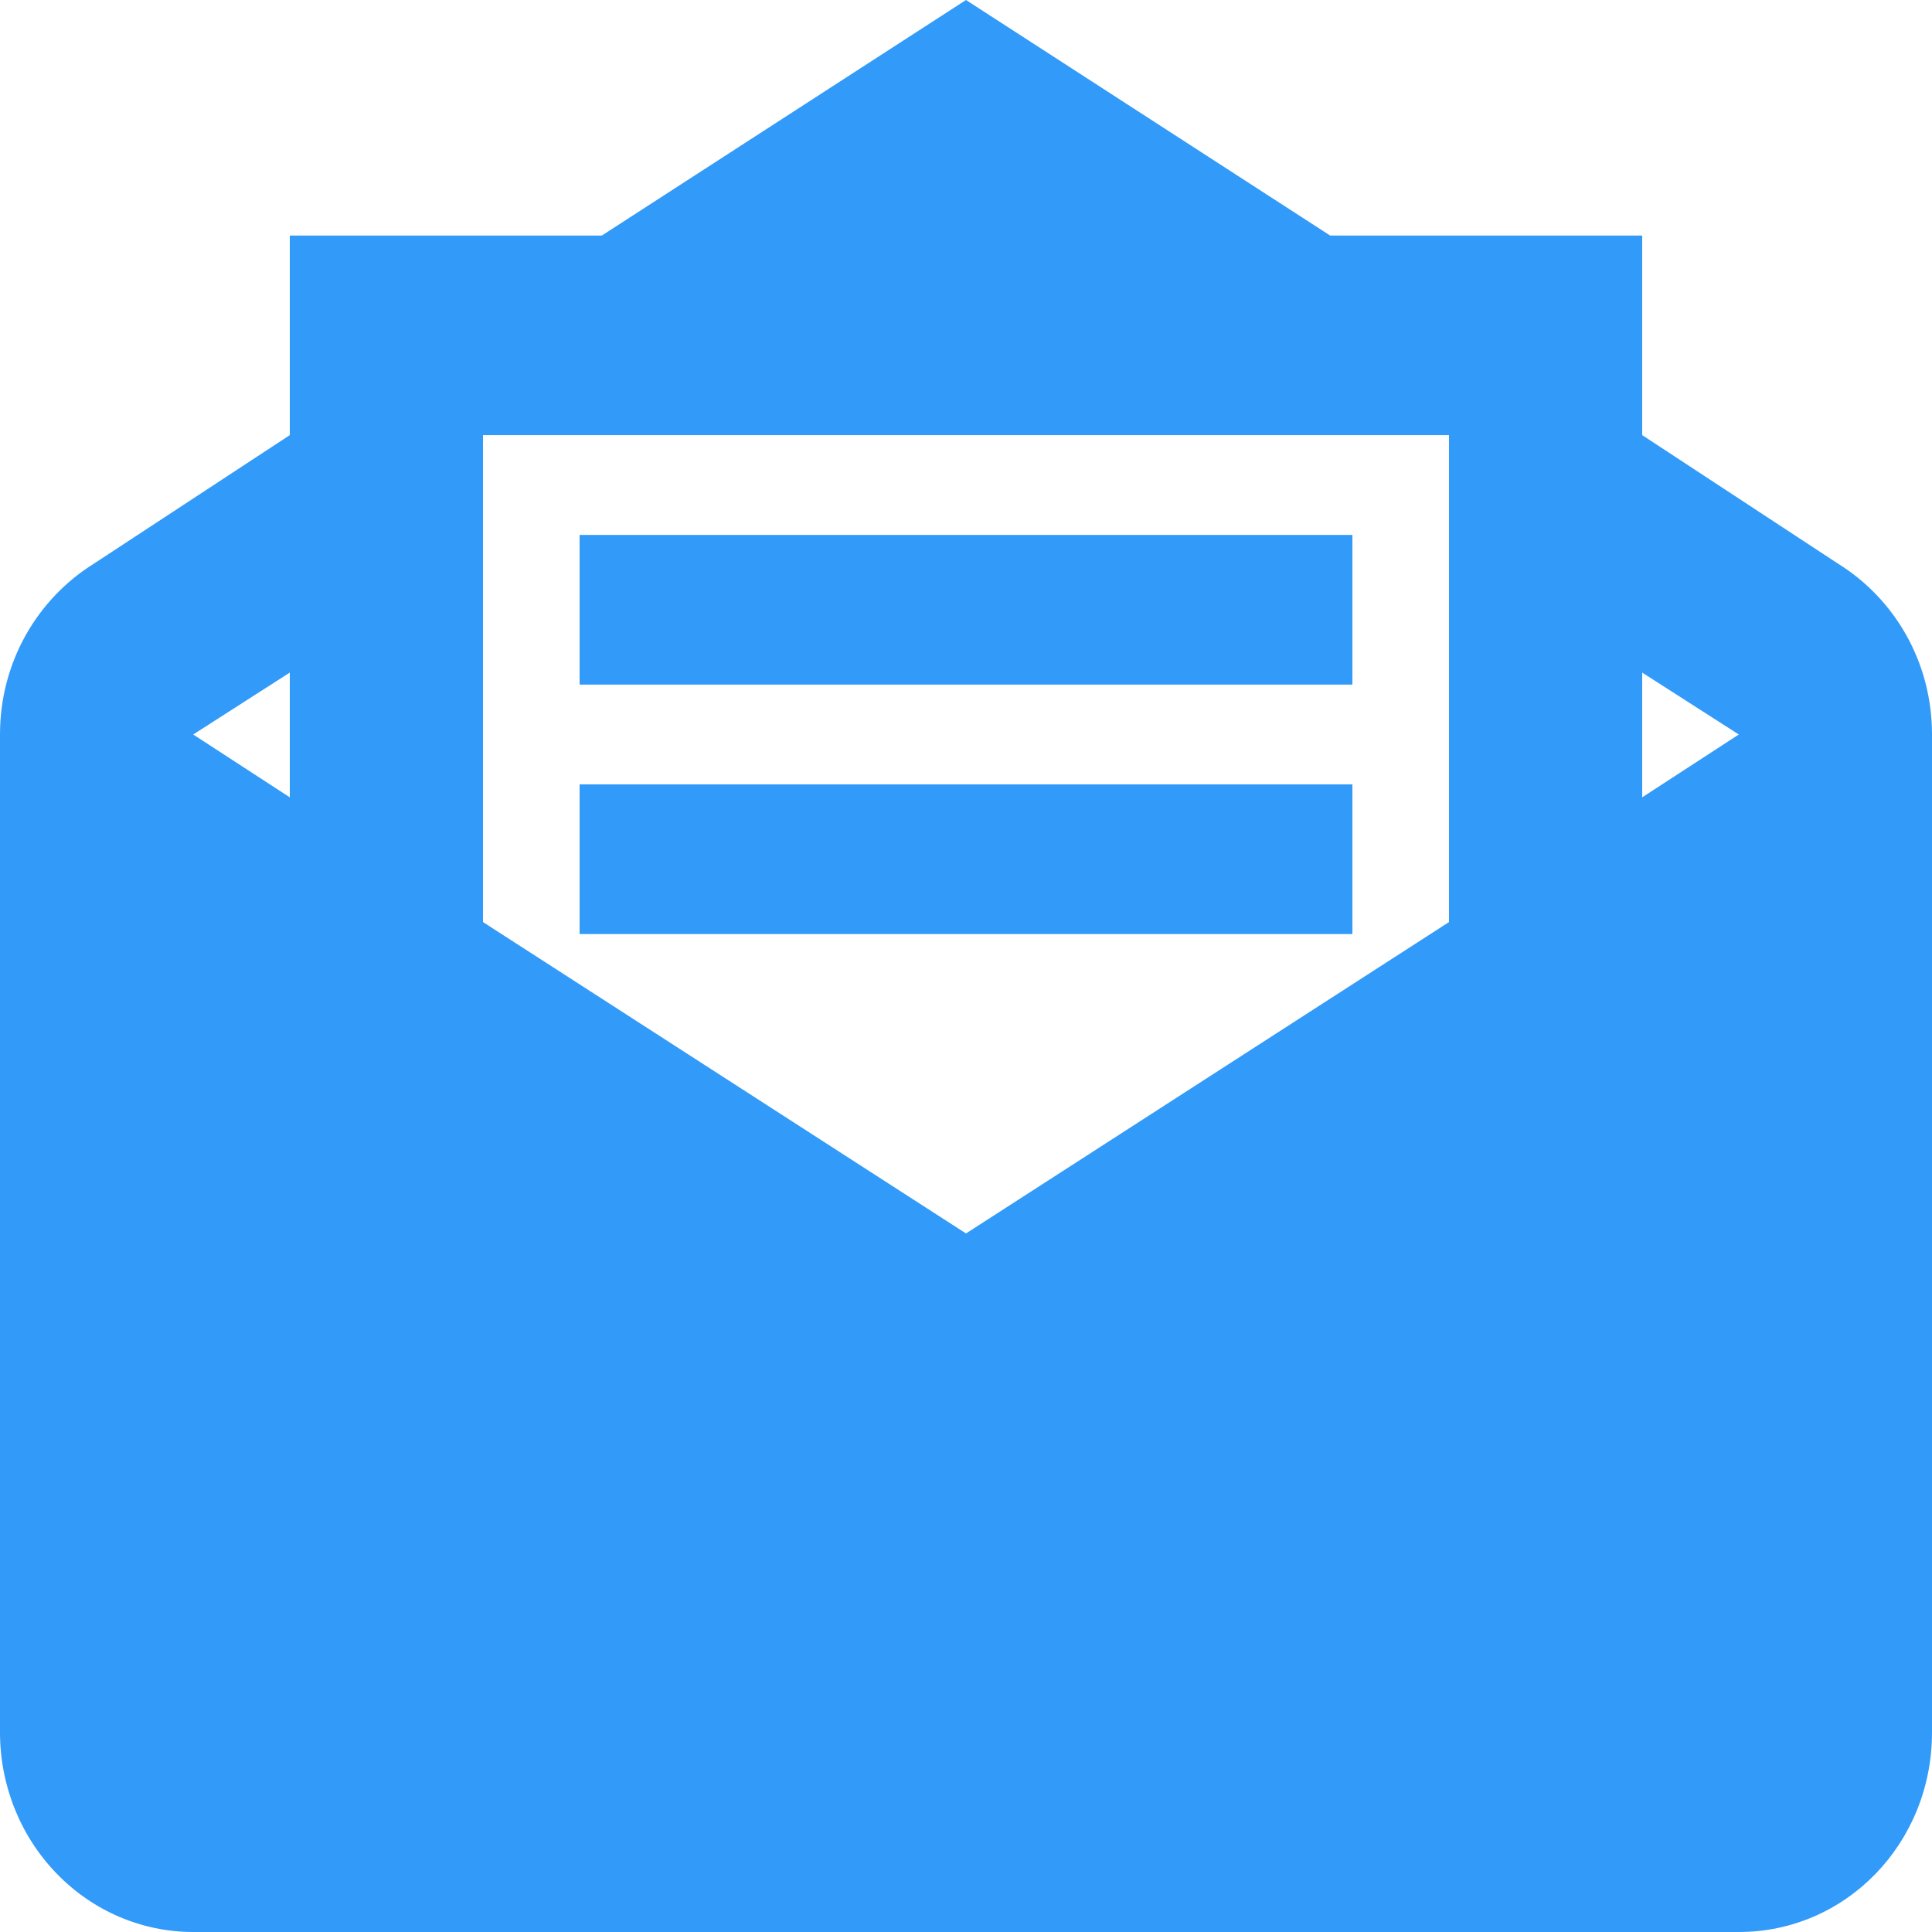<?xml version="1.0" encoding="UTF-8"?> <svg xmlns="http://www.w3.org/2000/svg" width="23" height="23" viewBox="0 0 23 23" fill="none"><path d="M11.5 0L7.165 2.804H3.45V5.18L1.115 6.712C0.449 7.128 0 7.877 0 8.744V20.624C0 21.254 0.242 21.858 0.674 22.304C1.105 22.75 1.69 23 2.3 23H20.7C21.977 23 23 21.943 23 20.624V8.744C23 7.877 22.552 7.128 21.884 6.712L19.55 5.18V2.804H15.835M5.75 5.18H17.25V10.977L11.5 14.684L5.75 10.977M6.9 6.368V8.15H16.1V6.368M3.45 8.007V9.492L2.3 8.744M19.55 8.007L20.7 8.744L19.55 9.492M6.9 9.338V11.12H16.1V9.338H6.9Z" fill="#329AF9"></path></svg> 